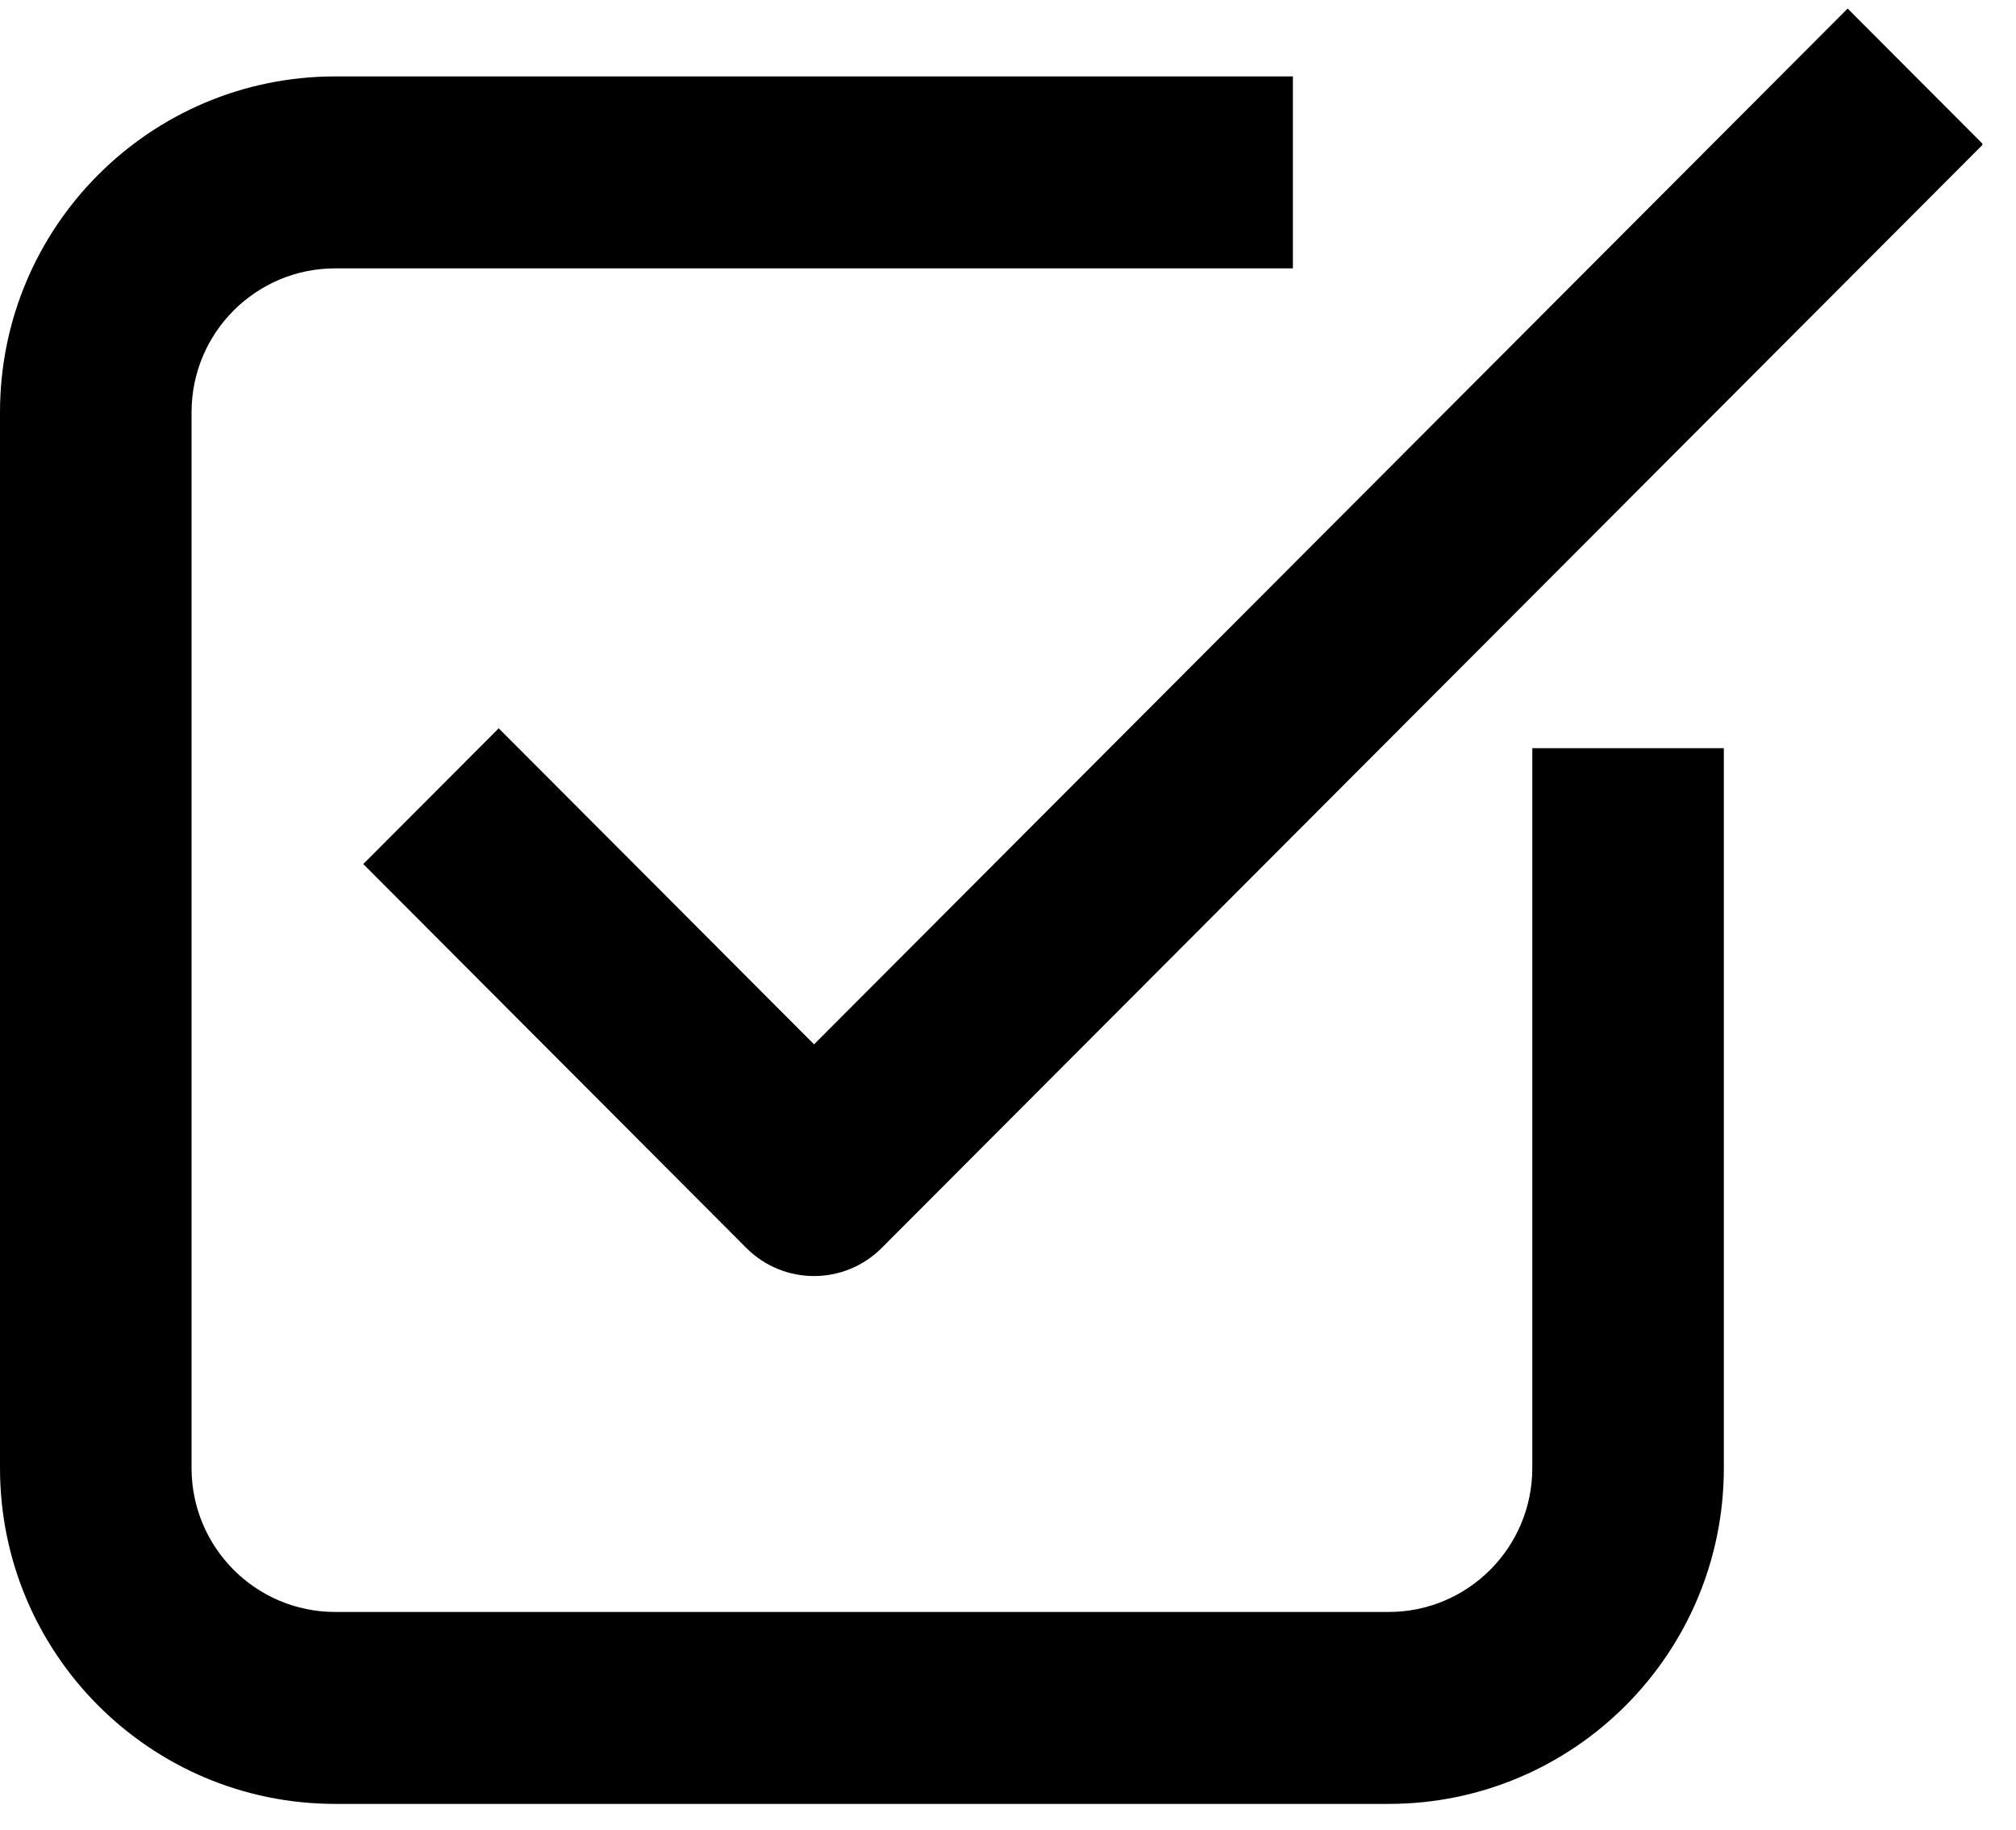 <svg xmlns="http://www.w3.org/2000/svg" xmlns:xlink="http://www.w3.org/1999/xlink" width="119" zoomAndPan="magnify" viewBox="0 0 89.25 81" height="108" preserveAspectRatio="xMidYMid meet" version="1.0"><defs><clipPath id="9389d000b1"><path d="M 0 3 L 77 3 L 77 79.918 L 0 79.918 Z M 0 3" clip-rule="nonzero"></path></clipPath><clipPath id="01bfeb9388"><path d="M 16 0.336 L 87.762 0.336 L 87.762 57 L 16 57 Z M 16 0.336" clip-rule="nonzero"></path></clipPath></defs><g clip-path="url(#9389d000b1)"><path fill="#000000" d="M 14.84 11.879 C 11.328 11.879 8.48 14.73 8.48 18.25 L 8.48 64.98 C 8.48 68.5 11.328 71.352 14.84 71.352 L 61.477 71.352 C 64.988 71.352 67.836 68.5 67.836 64.98 L 67.836 33.117 L 76.316 33.117 L 76.316 64.98 C 76.316 73.191 69.672 79.848 61.477 79.848 L 14.84 79.848 C 6.645 79.848 0 73.191 0 64.98 L 0 18.25 C 0 10.039 6.645 3.383 14.84 3.383 L 57.238 3.383 L 57.238 11.879 Z M 14.84 11.879" fill-opacity="1" fill-rule="evenodd"></path></g><g clip-path="url(#01bfeb9388)"><path fill="#000000" d="M 87.793 6.387 L 39.035 55.238 C 37.379 56.898 34.695 56.898 33.039 55.238 L 16.082 38.246 L 22.078 32.238 L 36.039 46.227 L 81.797 0.379 Z M 87.793 6.387" fill-opacity="1" fill-rule="evenodd"></path></g></svg>